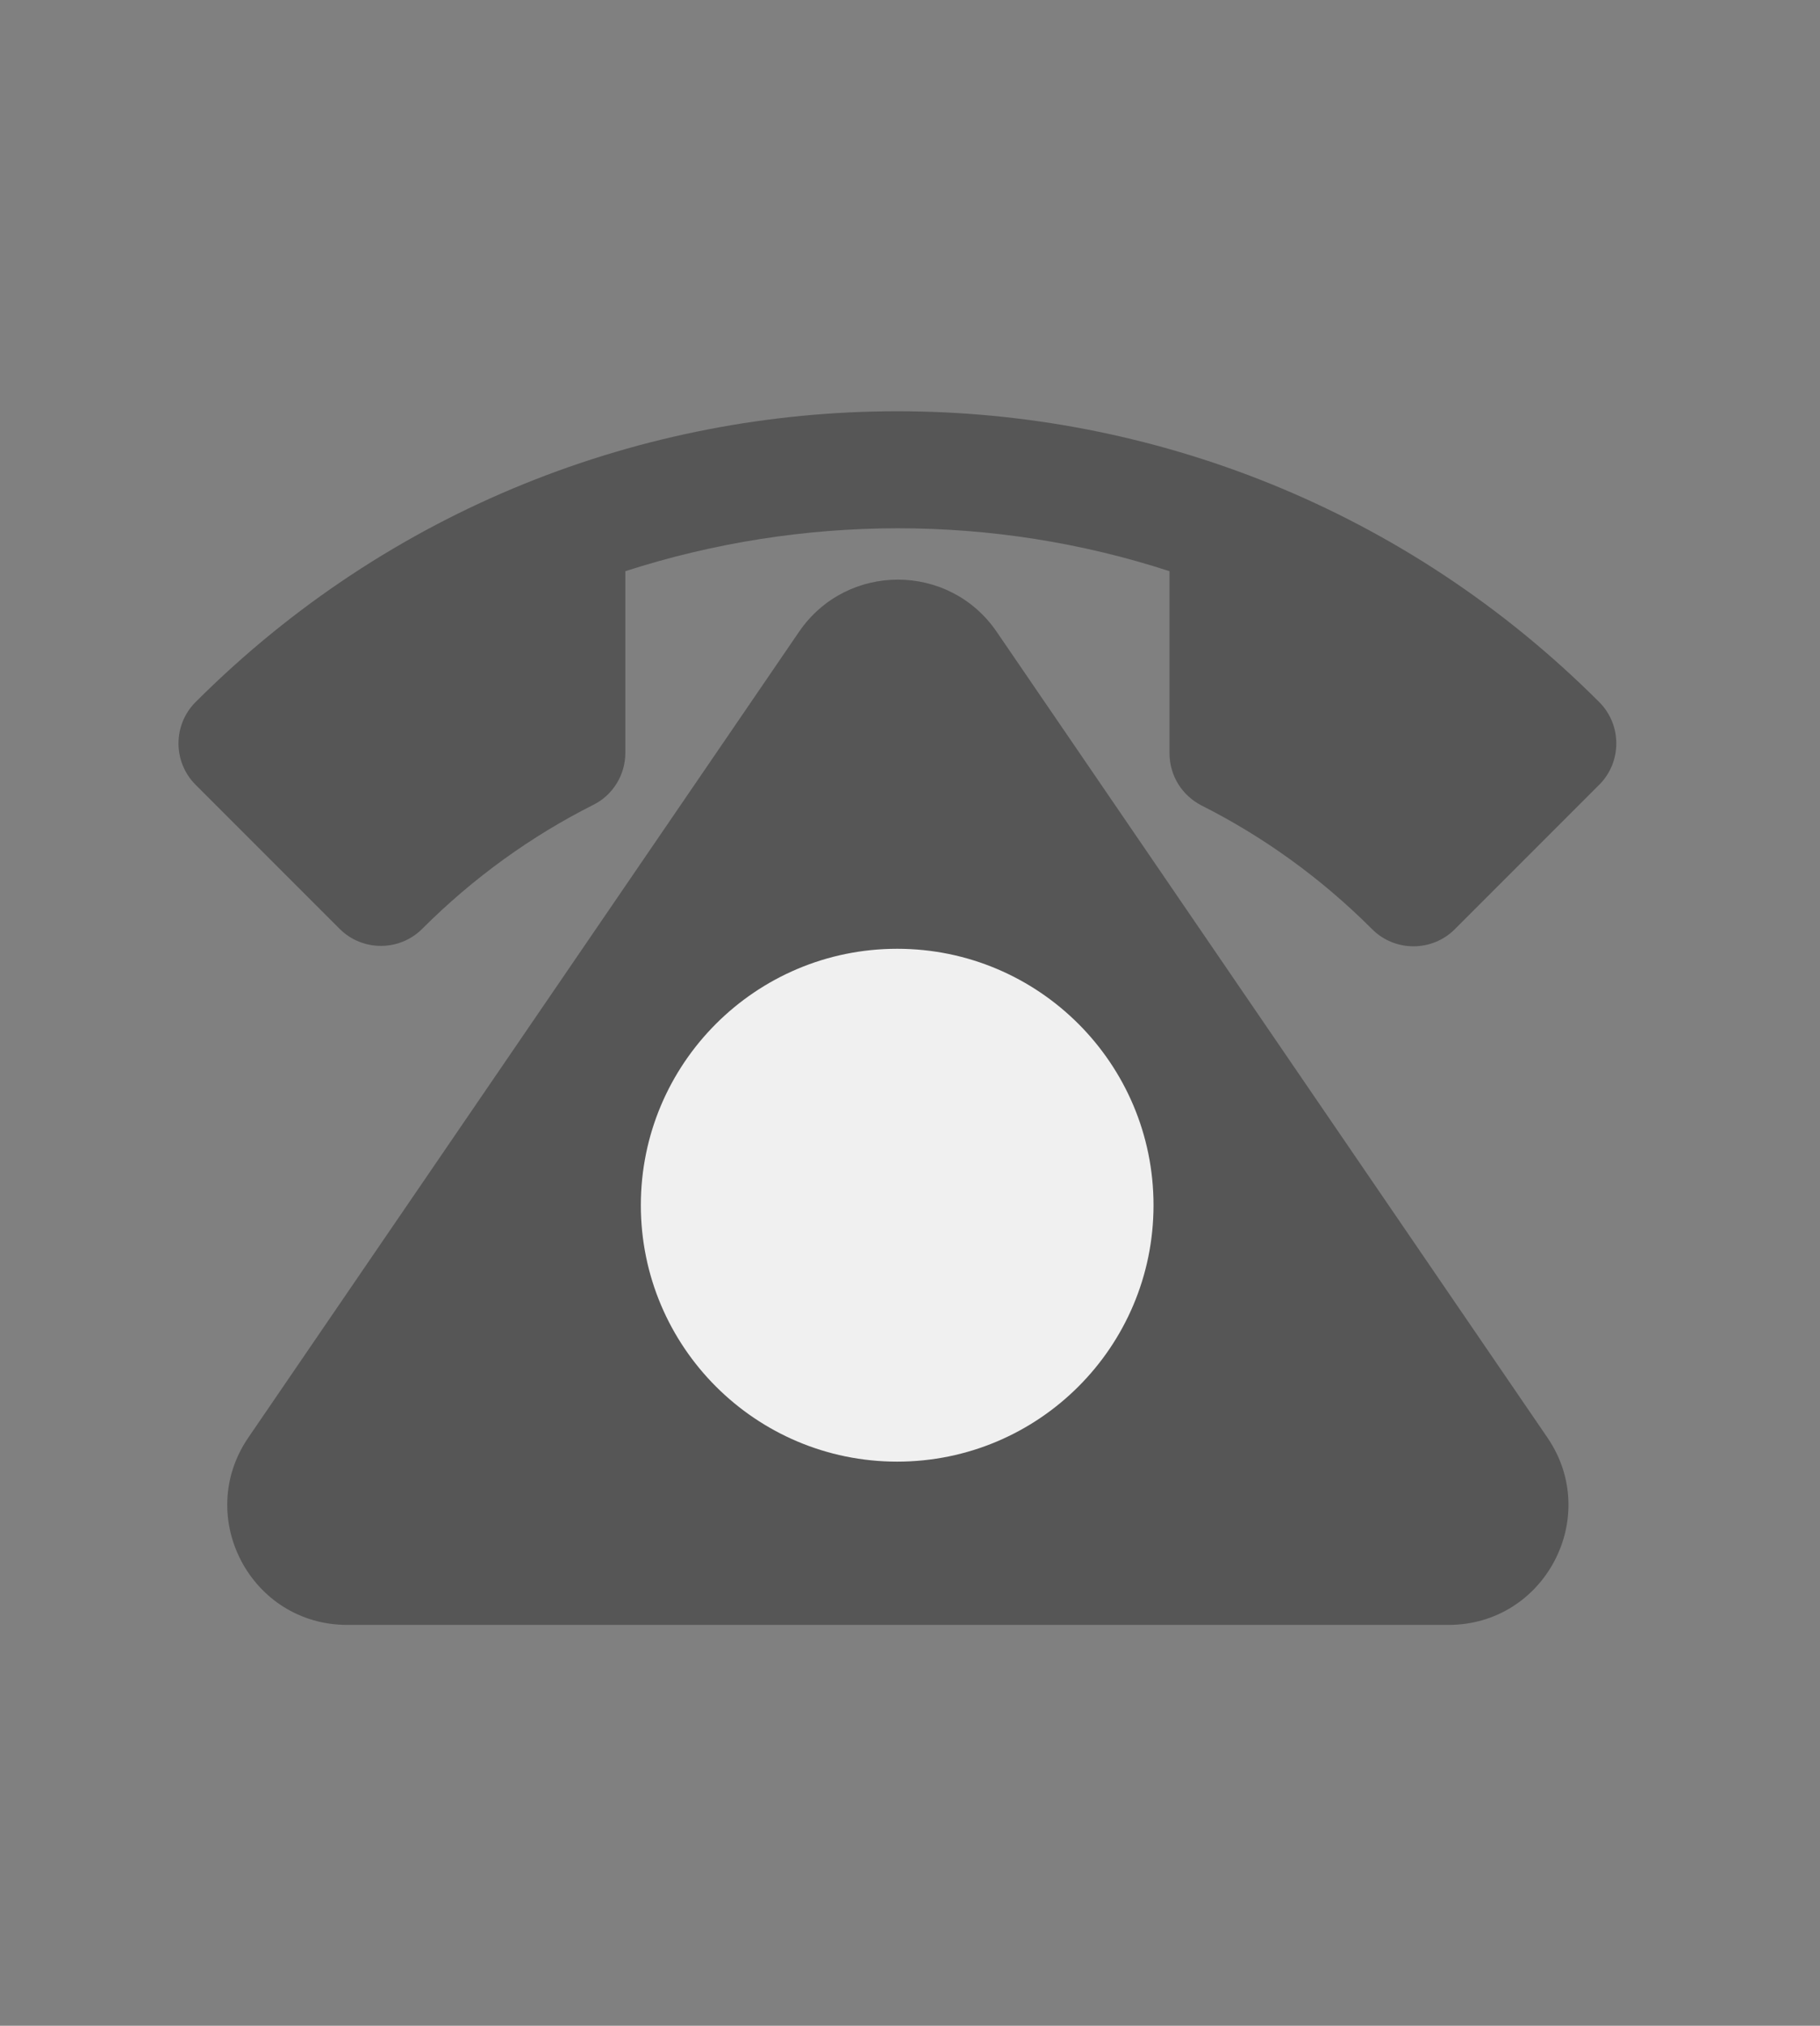 <svg width="71" height="79" viewBox="0 0 71 79" fill="none" xmlns="http://www.w3.org/2000/svg">
<rect x="0" y="0" width="71" height="79" fill="#808080" stroke="none"/>
<path d="M45.623 22.275C38.745 20.036 31.288 20.052 24.395 22.275L24.395 29.362C24.395 30.231 23.895 31.021 23.138 31.391C20.738 32.599 18.467 34.226 16.47 36.223C15.584 37.109 14.135 37.109 13.249 36.223L7.628 30.602C6.742 29.716 6.742 28.266 7.628 27.381C22.752 12.257 47.266 12.257 62.389 27.381C63.275 28.266 63.275 29.716 62.389 30.602L56.752 36.239C55.866 37.125 54.417 37.125 53.531 36.239C51.518 34.226 49.263 32.615 46.863 31.407C46.122 31.021 45.623 30.264 45.623 29.362L45.623 22.275Z" fill="#565656"/>
<path d="M31.171 24.639C33.026 21.926 37.027 21.926 38.882 24.639L60.365 56.061C62.484 59.16 60.264 63.367 56.51 63.367H13.543C9.788 63.367 7.569 59.16 9.688 56.061L31.171 24.639Z" fill="#565656"/>
<circle cx="35" cy="47" r="10" fill="#F0F0F0"/>
</svg>
